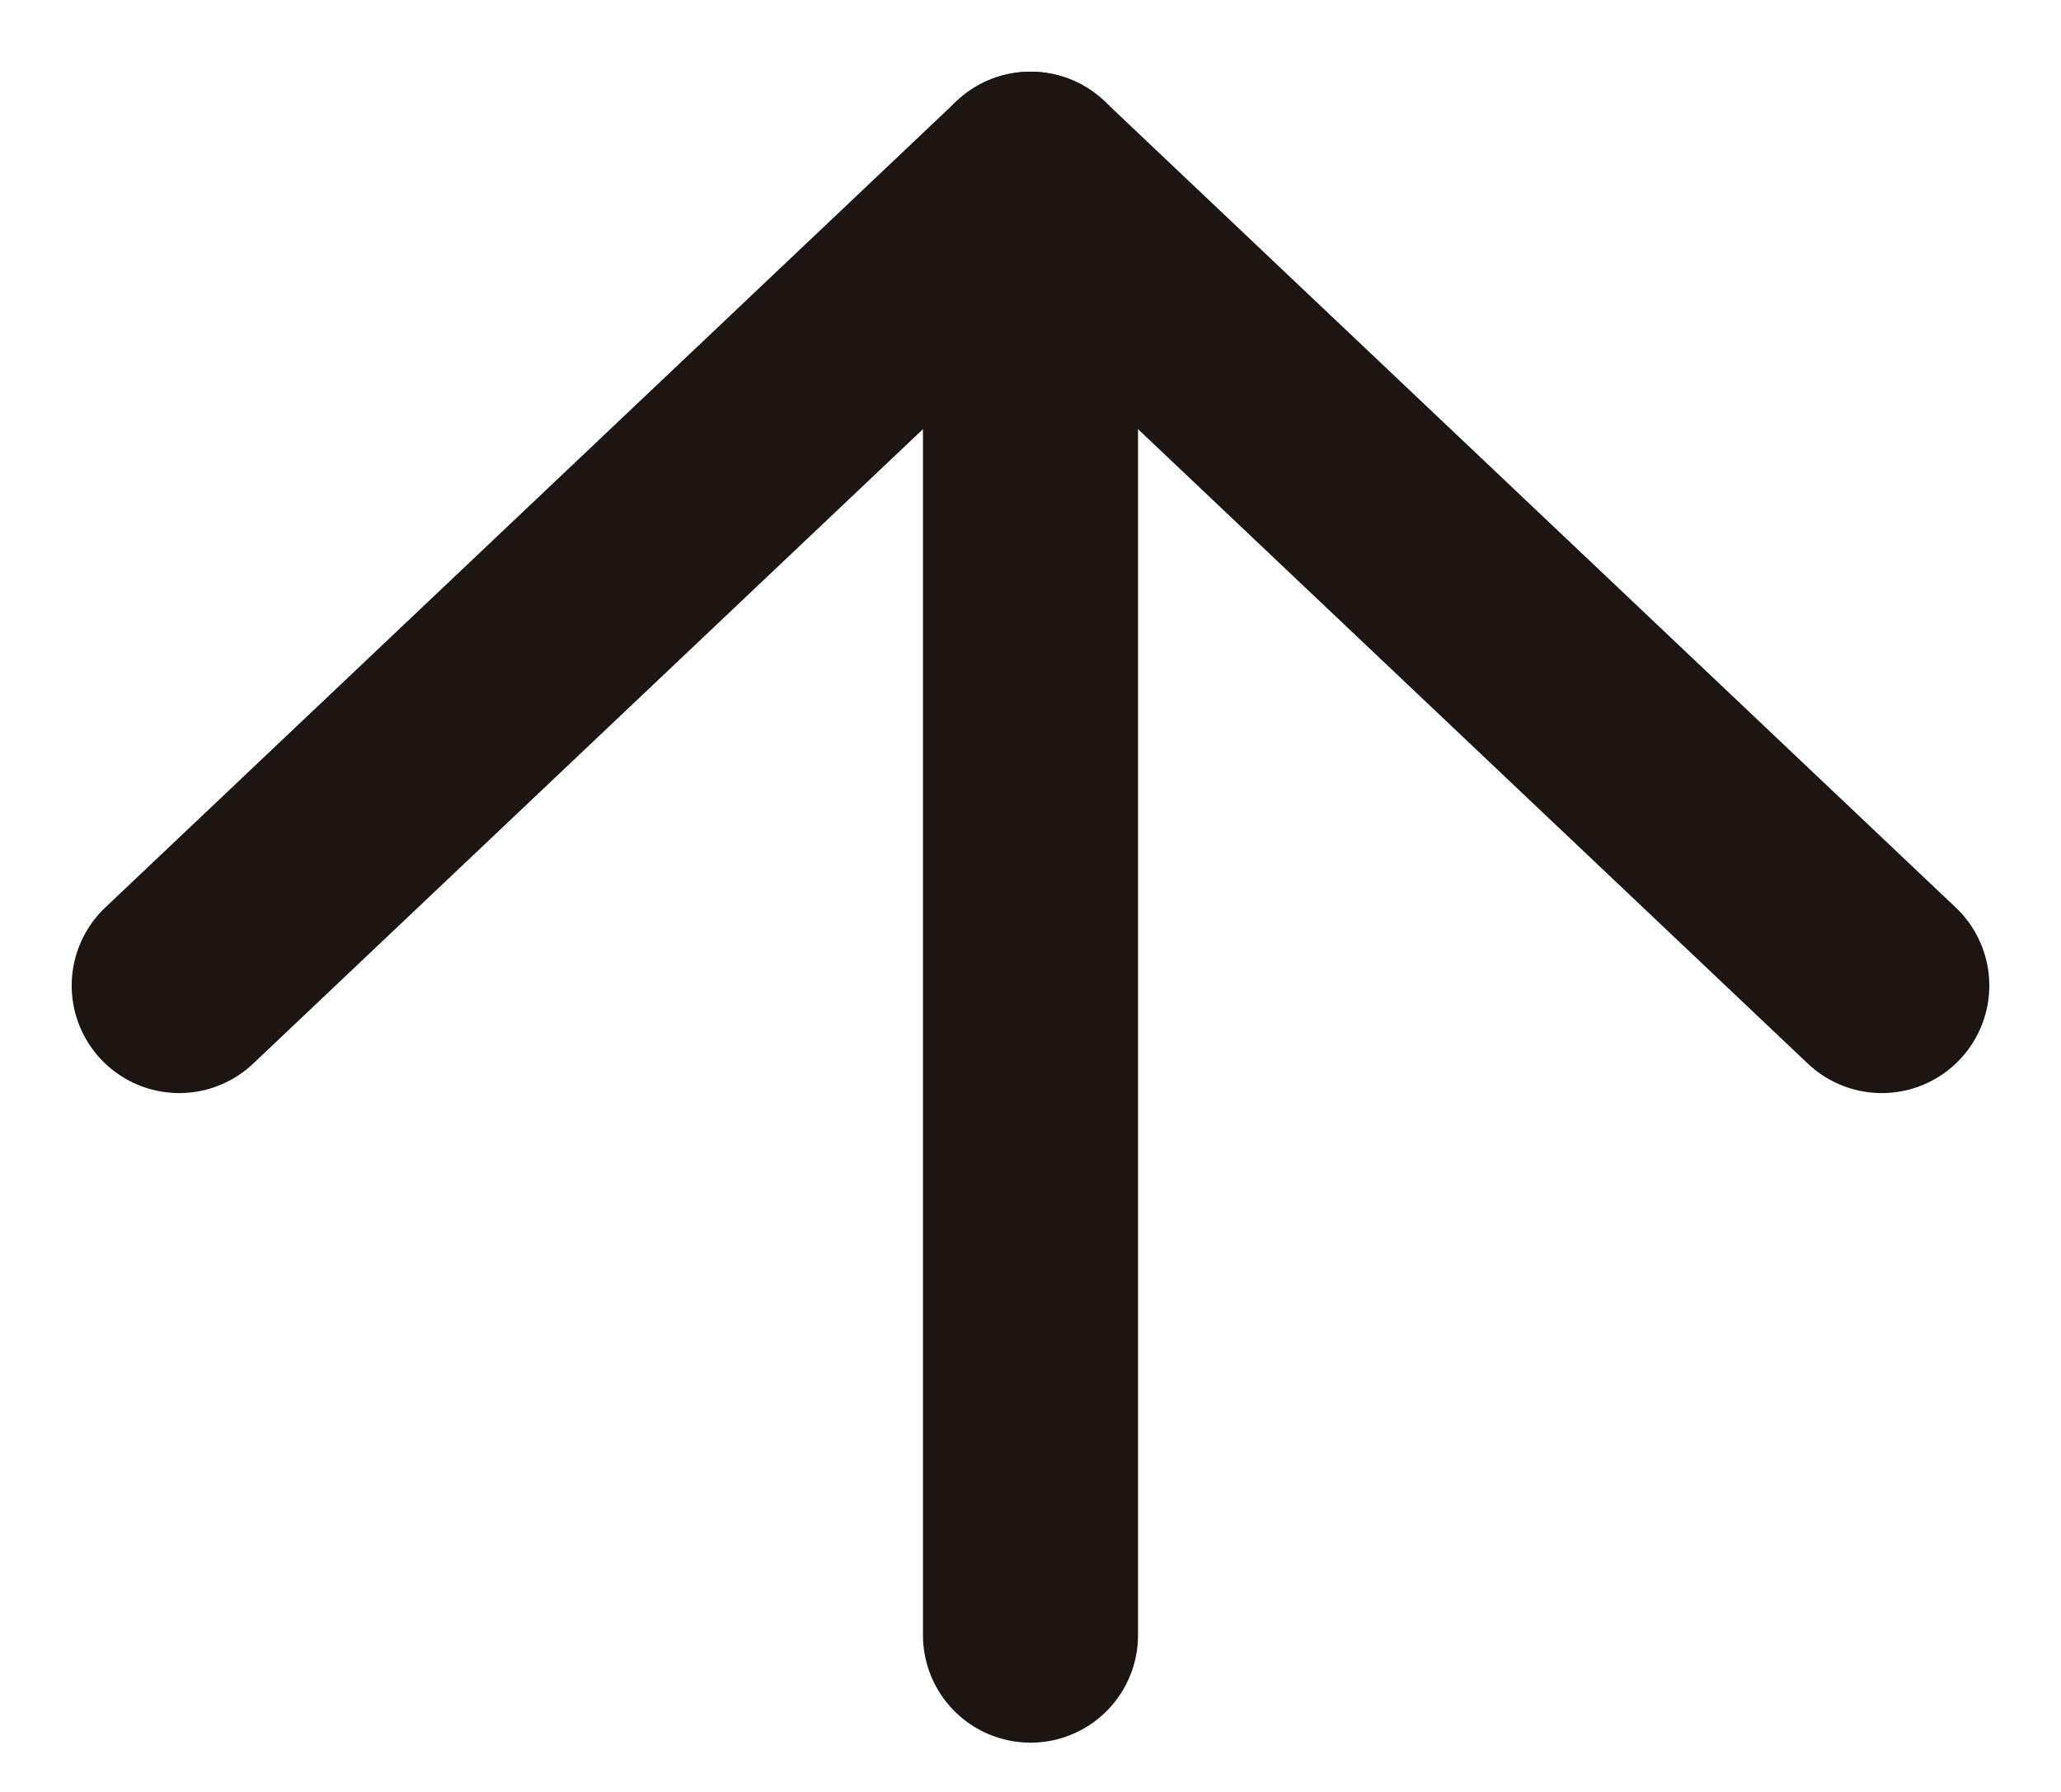 <svg xmlns="http://www.w3.org/2000/svg" width="23" height="20" viewBox="0 0 23 20"><g><g><g><path fill="none" stroke="#1c1512" stroke-linecap="round" stroke-linejoin="round" stroke-miterlimit="20" stroke-width="2.4" d="M2 11v0l9.5-9v0l9.5 9v0"/></g><g><path fill="none" stroke="#1c1512" stroke-linecap="round" stroke-miterlimit="20" stroke-width="2.4" d="M11.5 2v16.25"/></g></g></g></svg>
